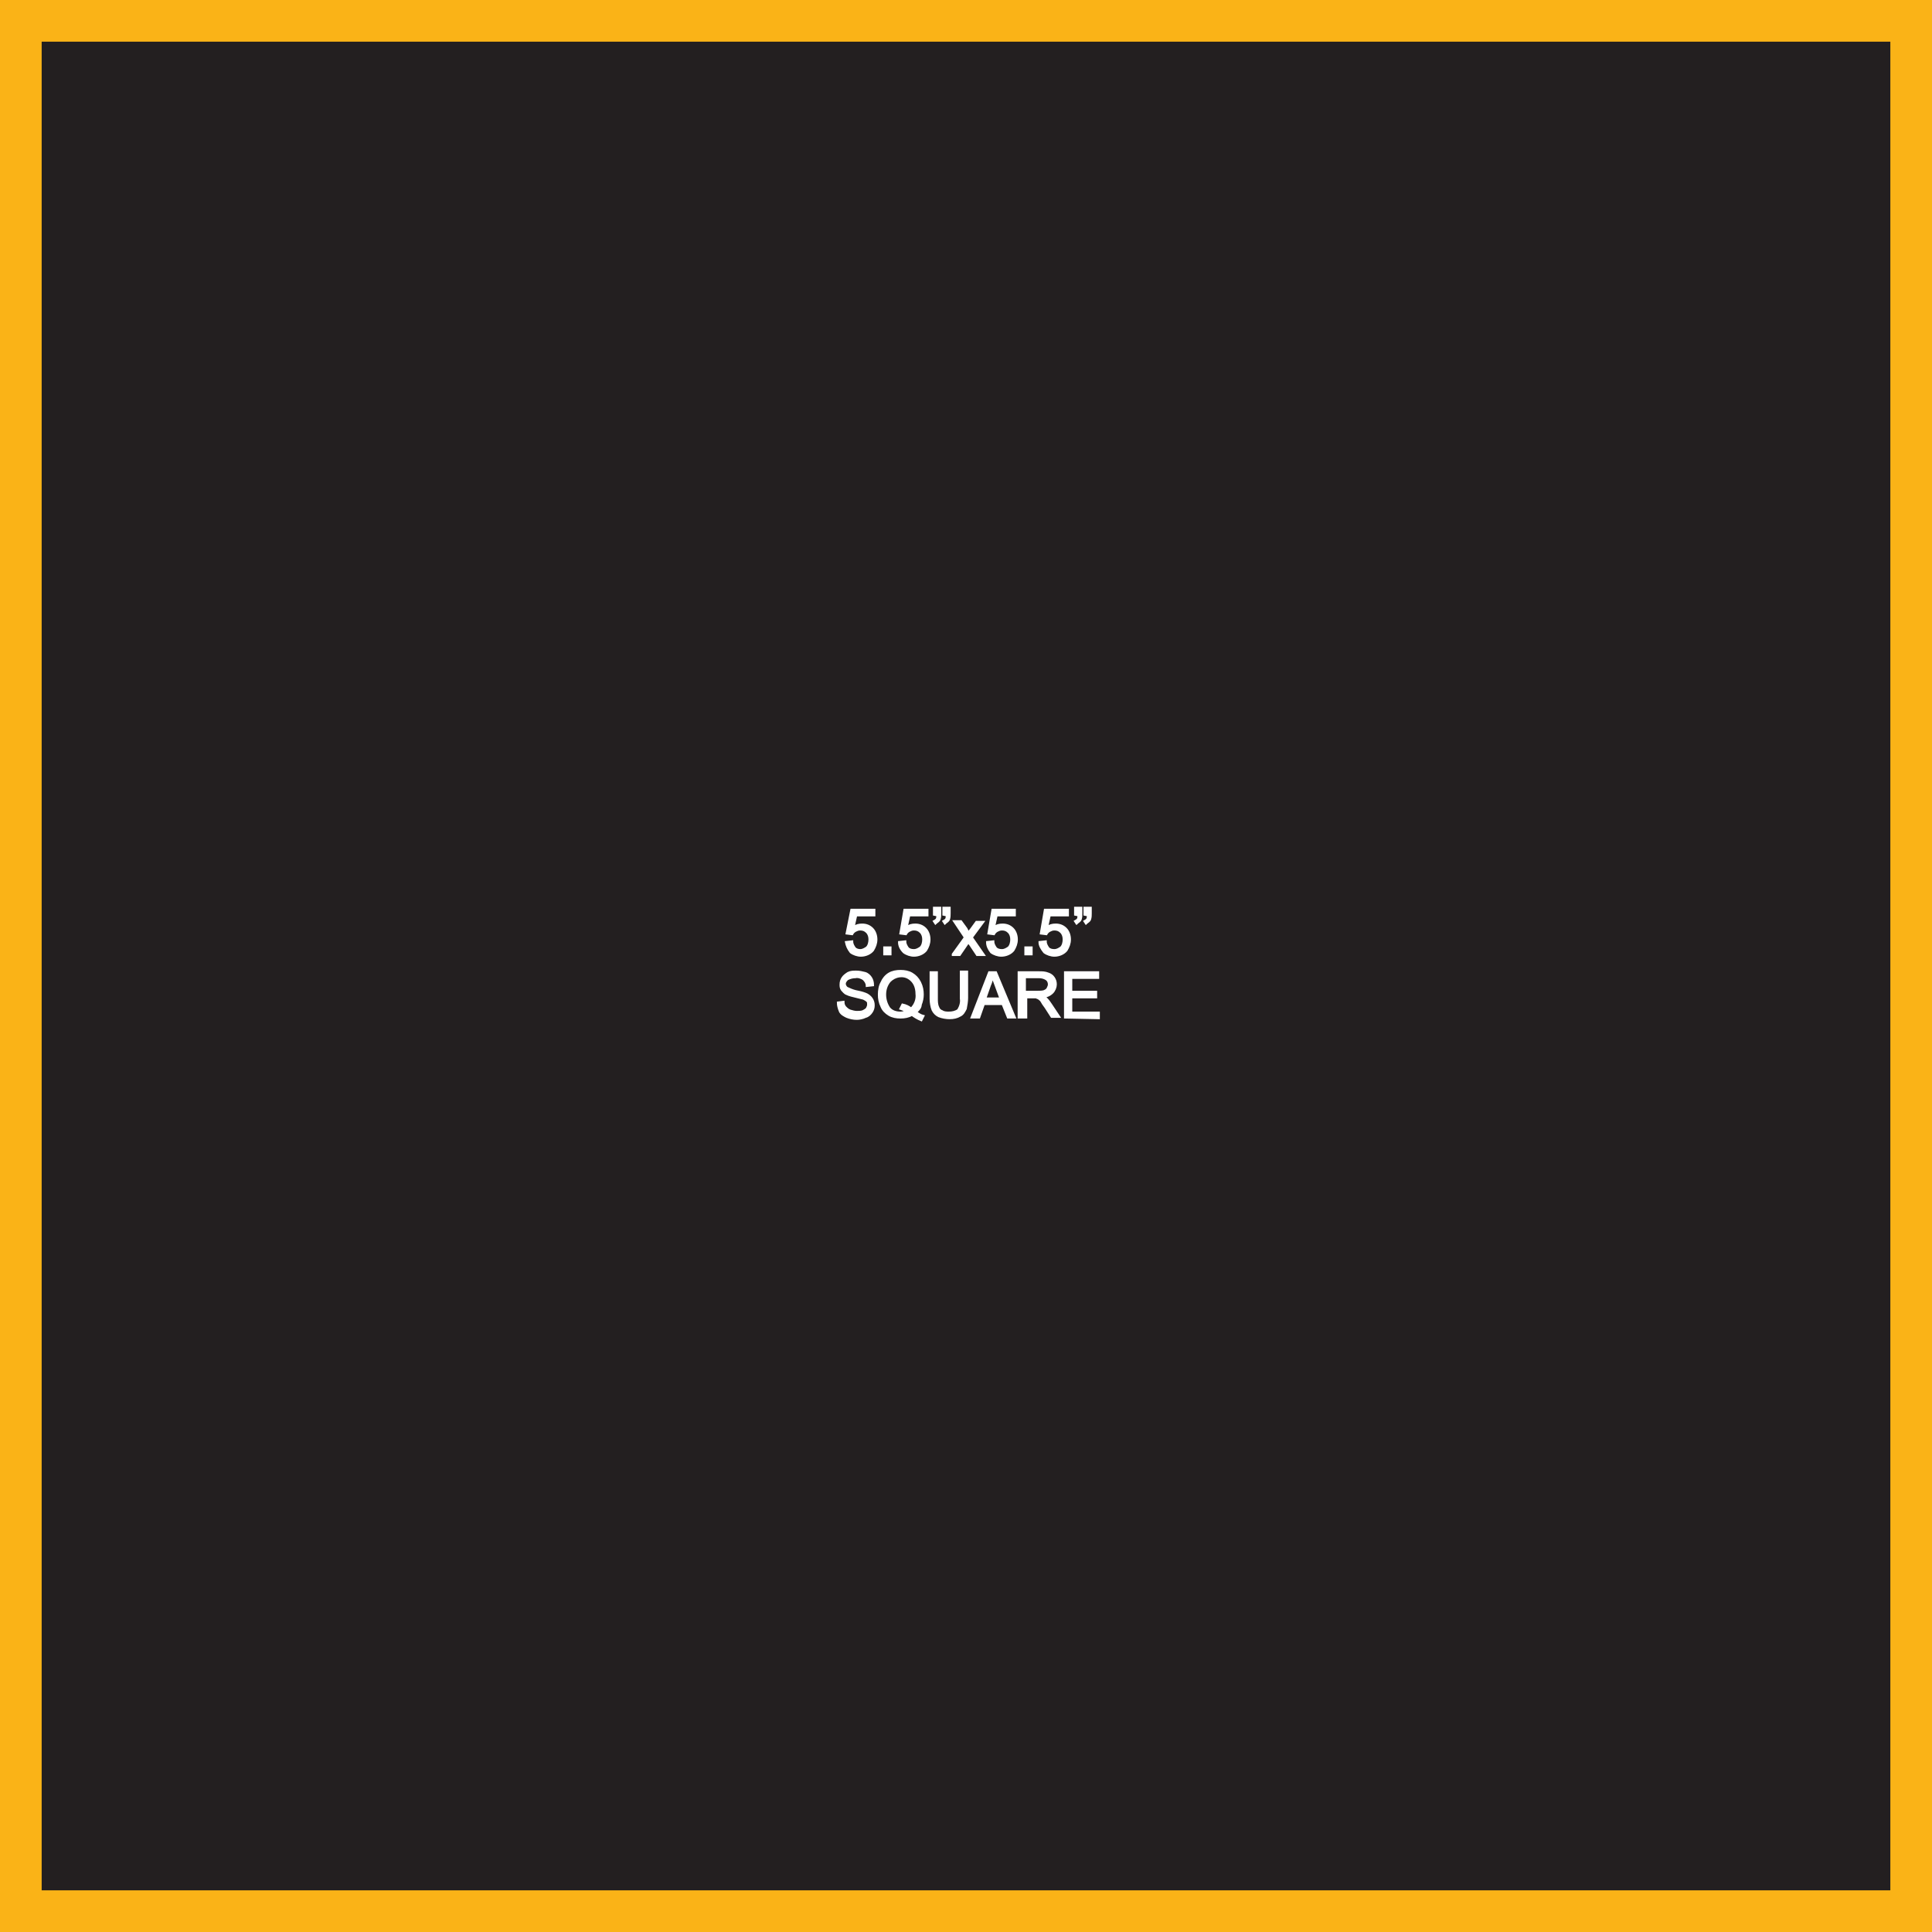 <?xml version="1.0" encoding="utf-8"?>
<!-- Generator: Adobe Illustrator 21.1.0, SVG Export Plug-In . SVG Version: 6.00 Build 0)  -->
<svg version="1.1" id="Layer_1" xmlns="http://www.w3.org/2000/svg" xmlns:xlink="http://www.w3.org/1999/xlink" x="0px" y="0px"
	 viewBox="0 0 287.5 287.5" style="enable-background:new 0 0 287.5 287.5;" xml:space="preserve">
<rect x="0" y="0" width="287.5" height="287.5" fill="#808080" stroke="none"/>
<style type="text/css">
	.st0{fill:#231F20;}
	.st1{fill:#FAB317;}
	.st2{fill:#FFFFFF;stroke:#FFFFFF;stroke-width:0.33;stroke-miterlimit:45;}
</style>
<title>Asset 64</title>
<g id="Layer_2">
	<g id="Layer_1-2">
		<rect x="3.1" y="3.1" class="st0" width="281.3" height="281.3"/>
		<path class="st1" d="M281.3,6.2v275.1H6.2V6.2H281.3 M287.5,0H0v287.5h287.5V0z"/>
		<path class="st2" d="M125.9,140.2l0.9-0.1c0,0.4,0.2,0.7,0.4,1c0.2,0.2,0.5,0.3,0.8,0.3c0.4,0,0.7-0.2,1-0.4
			c0.3-0.3,0.4-0.8,0.4-1.2c0-0.4-0.1-0.8-0.4-1.1c-0.3-0.3-0.6-0.4-1-0.4c-0.3,0-0.5,0.1-0.7,0.2c-0.2,0.1-0.4,0.3-0.5,0.5
			l-0.8-0.1l0.7-3.5h3.4v0.8h-2.7l-0.4,1.8c0.4-0.3,0.8-0.4,1.3-0.4c0.6,0,1.1,0.2,1.5,0.6c0.4,0.4,0.6,1,0.6,1.6
			c0,0.6-0.2,1.1-0.5,1.6c-0.4,0.5-1.1,0.8-1.8,0.8c-0.5,0-1.1-0.2-1.5-0.5C126.2,141.2,126,140.7,125.9,140.2z"/>
		<path class="st2" d="M131.6,142v-1h0.9v1H131.6z"/>
		<path class="st2" d="M133.8,140.2l0.9-0.1c0,0.4,0.2,0.7,0.4,1c0.2,0.2,0.5,0.3,0.9,0.3c0.4,0,0.7-0.2,1-0.4
			c0.3-0.3,0.4-0.8,0.4-1.2c0-0.4-0.1-0.8-0.4-1.1c-0.3-0.3-0.6-0.4-1-0.4c-0.3,0-0.5,0.1-0.7,0.2c-0.2,0.1-0.4,0.3-0.5,0.5
			l-0.8-0.1l0.6-3.5h3.4v0.8h-2.7l-0.4,1.8c0.4-0.3,0.8-0.4,1.3-0.4c0.6,0,1.1,0.2,1.5,0.6c0.4,0.4,0.6,1,0.6,1.6
			c0,0.6-0.2,1.1-0.5,1.6c-0.4,0.5-1.1,0.8-1.8,0.8c-0.5,0-1.1-0.2-1.5-0.5C134,141.2,133.8,140.7,133.8,140.2z"/>
		<path class="st2" d="M139,136.1v-1h0.9v0.8c0,0.3,0,0.6-0.1,0.9c-0.1,0.3-0.4,0.4-0.6,0.6l-0.2-0.3c0.2-0.1,0.3-0.2,0.4-0.3
			c0.1-0.2,0.1-0.4,0.1-0.6L139,136.1z M140.4,136.1v-1h0.9v0.8c0,0.3,0,0.6-0.1,0.9c-0.1,0.3-0.4,0.4-0.6,0.6l-0.2-0.3
			c0.2-0.1,0.3-0.2,0.4-0.3c0.1-0.2,0.1-0.4,0.1-0.6L140.4,136.1z"/>
		<path class="st2" d="M141.8,142l1.8-2.5l-1.6-2.4h1l0.8,1.1l0.3,0.6l0.4-0.5l0.8-1.1h1l-1.7,2.3l1.8,2.6h-1l-1-1.5l-0.3-0.4
			l-1.3,1.9H141.8z"/>
		<path class="st2" d="M146.9,140.2l0.9-0.1c0,0.4,0.2,0.7,0.4,1c0.2,0.2,0.5,0.3,0.9,0.3c0.4,0,0.7-0.2,1-0.4
			c0.3-0.3,0.4-0.8,0.4-1.2c0-0.4-0.1-0.8-0.4-1.1c-0.3-0.3-0.6-0.4-1-0.4c-0.3,0-0.5,0.1-0.7,0.2c-0.2,0.1-0.4,0.3-0.5,0.5
			l-0.8-0.1l0.6-3.5h3.3v0.8h-2.7l-0.4,1.8c0.4-0.3,0.8-0.4,1.3-0.4c0.6,0,1.1,0.2,1.5,0.6c0.4,0.4,0.6,1,0.6,1.6
			c0,0.6-0.2,1.1-0.5,1.6c-0.4,0.5-1.1,0.8-1.8,0.8c-0.5,0-1.1-0.2-1.5-0.5C147.1,141.2,146.9,140.7,146.9,140.2z"/>
		<path class="st2" d="M152.6,142v-1h0.9v1H152.6z"/>
		<path class="st2" d="M154.7,140.2l0.9-0.1c0,0.4,0.2,0.7,0.4,1c0.2,0.2,0.5,0.3,0.9,0.3c0.4,0,0.7-0.2,1-0.4
			c0.3-0.3,0.4-0.8,0.4-1.2c0-0.4-0.1-0.8-0.4-1.1c-0.3-0.3-0.6-0.4-1-0.4c-0.3,0-0.5,0.1-0.7,0.2c-0.2,0.1-0.4,0.3-0.5,0.5
			l-0.8-0.1l0.6-3.5h3.4v0.8h-2.7l-0.4,1.8c0.4-0.3,0.8-0.4,1.3-0.4c0.6,0,1.1,0.2,1.5,0.6c0.4,0.4,0.6,1,0.6,1.6
			c0,0.6-0.2,1.1-0.5,1.6c-0.4,0.5-1.1,0.8-1.8,0.8c-0.5,0-1.1-0.2-1.5-0.5C155,141.2,154.7,140.7,154.7,140.2z"/>
		<path class="st2" d="M160,136.1v-1h0.9v0.8c0,0.3,0,0.6-0.1,0.9c-0.1,0.3-0.4,0.4-0.6,0.6l-0.2-0.3c0.2-0.1,0.3-0.2,0.4-0.3
			c0.1-0.2,0.1-0.4,0.1-0.6L160,136.1z M161.4,136.1v-1h0.9v0.8c0,0.3,0,0.6-0.1,0.9c-0.1,0.3-0.4,0.4-0.6,0.6l-0.2-0.3
			c0.2-0.1,0.3-0.2,0.4-0.3c0.1-0.2,0.1-0.4,0.1-0.6L161.4,136.1z"/>
		<path class="st2" d="M124.7,149.2l0.8-0.1c0,0.3,0.1,0.6,0.3,0.8c0.2,0.2,0.4,0.4,0.7,0.5c0.3,0.1,0.7,0.2,1,0.2
			c0.3,0,0.6,0,0.9-0.1c0.2-0.1,0.4-0.2,0.6-0.4c0.1-0.2,0.2-0.4,0.2-0.6c0-0.2,0-0.4-0.1-0.5c-0.2-0.2-0.4-0.3-0.6-0.4
			c-0.4-0.1-0.8-0.2-1.2-0.3c-0.4-0.1-0.9-0.2-1.3-0.4c-0.3-0.1-0.5-0.4-0.7-0.6c-0.2-0.3-0.2-0.5-0.2-0.8c0-0.4,0.1-0.7,0.3-1
			c0.2-0.3,0.5-0.5,0.8-0.7c0.4-0.2,0.8-0.2,1.2-0.2c0.5,0,0.9,0.1,1.3,0.2c0.4,0.1,0.7,0.4,0.9,0.7c0.2,0.3,0.3,0.7,0.3,1.1
			l-0.9,0.1c0-0.4-0.2-0.7-0.5-1c-0.3-0.2-0.8-0.4-1.2-0.3c-0.4,0-0.8,0.1-1.2,0.3c-0.2,0.2-0.4,0.4-0.4,0.7c0,0.2,0.1,0.4,0.3,0.6
			c0.4,0.2,0.9,0.4,1.3,0.5c0.5,0.1,1,0.2,1.5,0.4c0.3,0.1,0.7,0.4,0.9,0.7c0.2,0.3,0.3,0.6,0.3,1c0,0.4-0.1,0.7-0.3,1
			c-0.2,0.3-0.5,0.6-0.9,0.7c-0.4,0.2-0.9,0.3-1.3,0.3c-0.5,0-1-0.1-1.5-0.3c-0.4-0.2-0.8-0.4-1-0.8
			C124.8,150,124.7,149.6,124.7,149.2z"/>
		<path class="st2" d="M136.3,150.6c0.4,0.3,0.7,0.5,1.1,0.6l-0.3,0.6c-0.5-0.2-1-0.5-1.4-0.8c-0.5,0.3-1.1,0.4-1.7,0.4
			c-0.6,0-1.2-0.1-1.7-0.4c-0.5-0.3-0.9-0.7-1.1-1.2c-0.3-0.6-0.4-1.2-0.4-1.8c0-0.6,0.1-1.3,0.4-1.8c0.2-0.5,0.6-1,1.1-1.3
			c0.5-0.3,1.1-0.4,1.7-0.4c0.6,0,1.2,0.1,1.7,0.4c0.5,0.3,0.9,0.7,1.2,1.3c0.3,0.6,0.4,1.2,0.4,1.8c0,0.5-0.1,1-0.3,1.5
			C137,149.9,136.7,150.3,136.3,150.6z M134.3,149.5c0.5,0.1,0.9,0.3,1.3,0.6c0.6-0.6,0.9-1.4,0.8-2.2c0-0.5-0.1-1-0.3-1.4
			c-0.2-0.4-0.5-0.7-0.8-0.9c-0.9-0.6-2.1-0.4-2.9,0.4c-0.5,0.6-0.7,1.3-0.7,2c0,0.7,0.2,1.4,0.6,2c0.4,0.5,1,0.7,1.7,0.7
			c0.3,0,0.6-0.1,0.9-0.2c-0.3-0.2-0.6-0.3-0.9-0.4L134.3,149.5z"/>
		<path class="st2" d="M143,144.6h0.9v3.9c0,0.5-0.1,1.1-0.2,1.6c-0.2,0.4-0.4,0.8-0.8,1c-0.5,0.3-1,0.4-1.6,0.4
			c-0.5,0-1.1-0.1-1.6-0.3c-0.4-0.2-0.7-0.5-0.9-0.9c-0.2-0.5-0.3-1.1-0.3-1.7v-3.9h0.9v3.9c0,0.4,0,0.9,0.2,1.3
			c0.1,0.3,0.3,0.5,0.6,0.6c0.3,0.2,0.7,0.2,1,0.2c0.5,0,1-0.1,1.4-0.4c0.3-0.5,0.5-1.1,0.4-1.7L143,144.6z"/>
		<path class="st2" d="M144.6,151.4l2.6-6.7h1l2.8,6.7h-1l-0.8-2h-2.8l-0.7,2H144.6z M146.6,148.6h2.3l-0.7-1.9
			c-0.2-0.6-0.4-1-0.5-1.4c-0.1,0.4-0.2,0.9-0.4,1.3L146.6,148.6z"/>
		<path class="st2" d="M151.6,151.4v-6.7h3c0.5,0,0.9,0,1.4,0.2c0.3,0.1,0.6,0.3,0.8,0.6c0.2,0.3,0.3,0.6,0.3,1
			c0,0.4-0.2,0.9-0.5,1.2c-0.4,0.4-0.9,0.6-1.4,0.6c0.2,0.1,0.4,0.2,0.5,0.3c0.3,0.3,0.5,0.6,0.7,0.9l1.2,1.8h-1.1l-0.9-1.4
			c-0.3-0.4-0.5-0.7-0.6-0.9c-0.1-0.2-0.3-0.3-0.4-0.4c-0.1-0.1-0.3-0.1-0.4-0.2c-0.2,0-0.3,0-0.5,0h-1v3L151.6,151.4z M152.5,147.6
			h1.9c0.3,0,0.7,0,1-0.1c0.2-0.1,0.4-0.2,0.5-0.4c0.1-0.2,0.2-0.4,0.2-0.6c0-0.3-0.1-0.6-0.4-0.8c-0.3-0.2-0.7-0.3-1.1-0.3h-2.1
			L152.5,147.6z"/>
		<path class="st2" d="M158.5,151.4v-6.7h4.9v0.8h-4v2.1h3.7v0.8h-3.7v2.3h4.1v0.8L158.5,151.4z"/>
	</g>
</g>
</svg>
